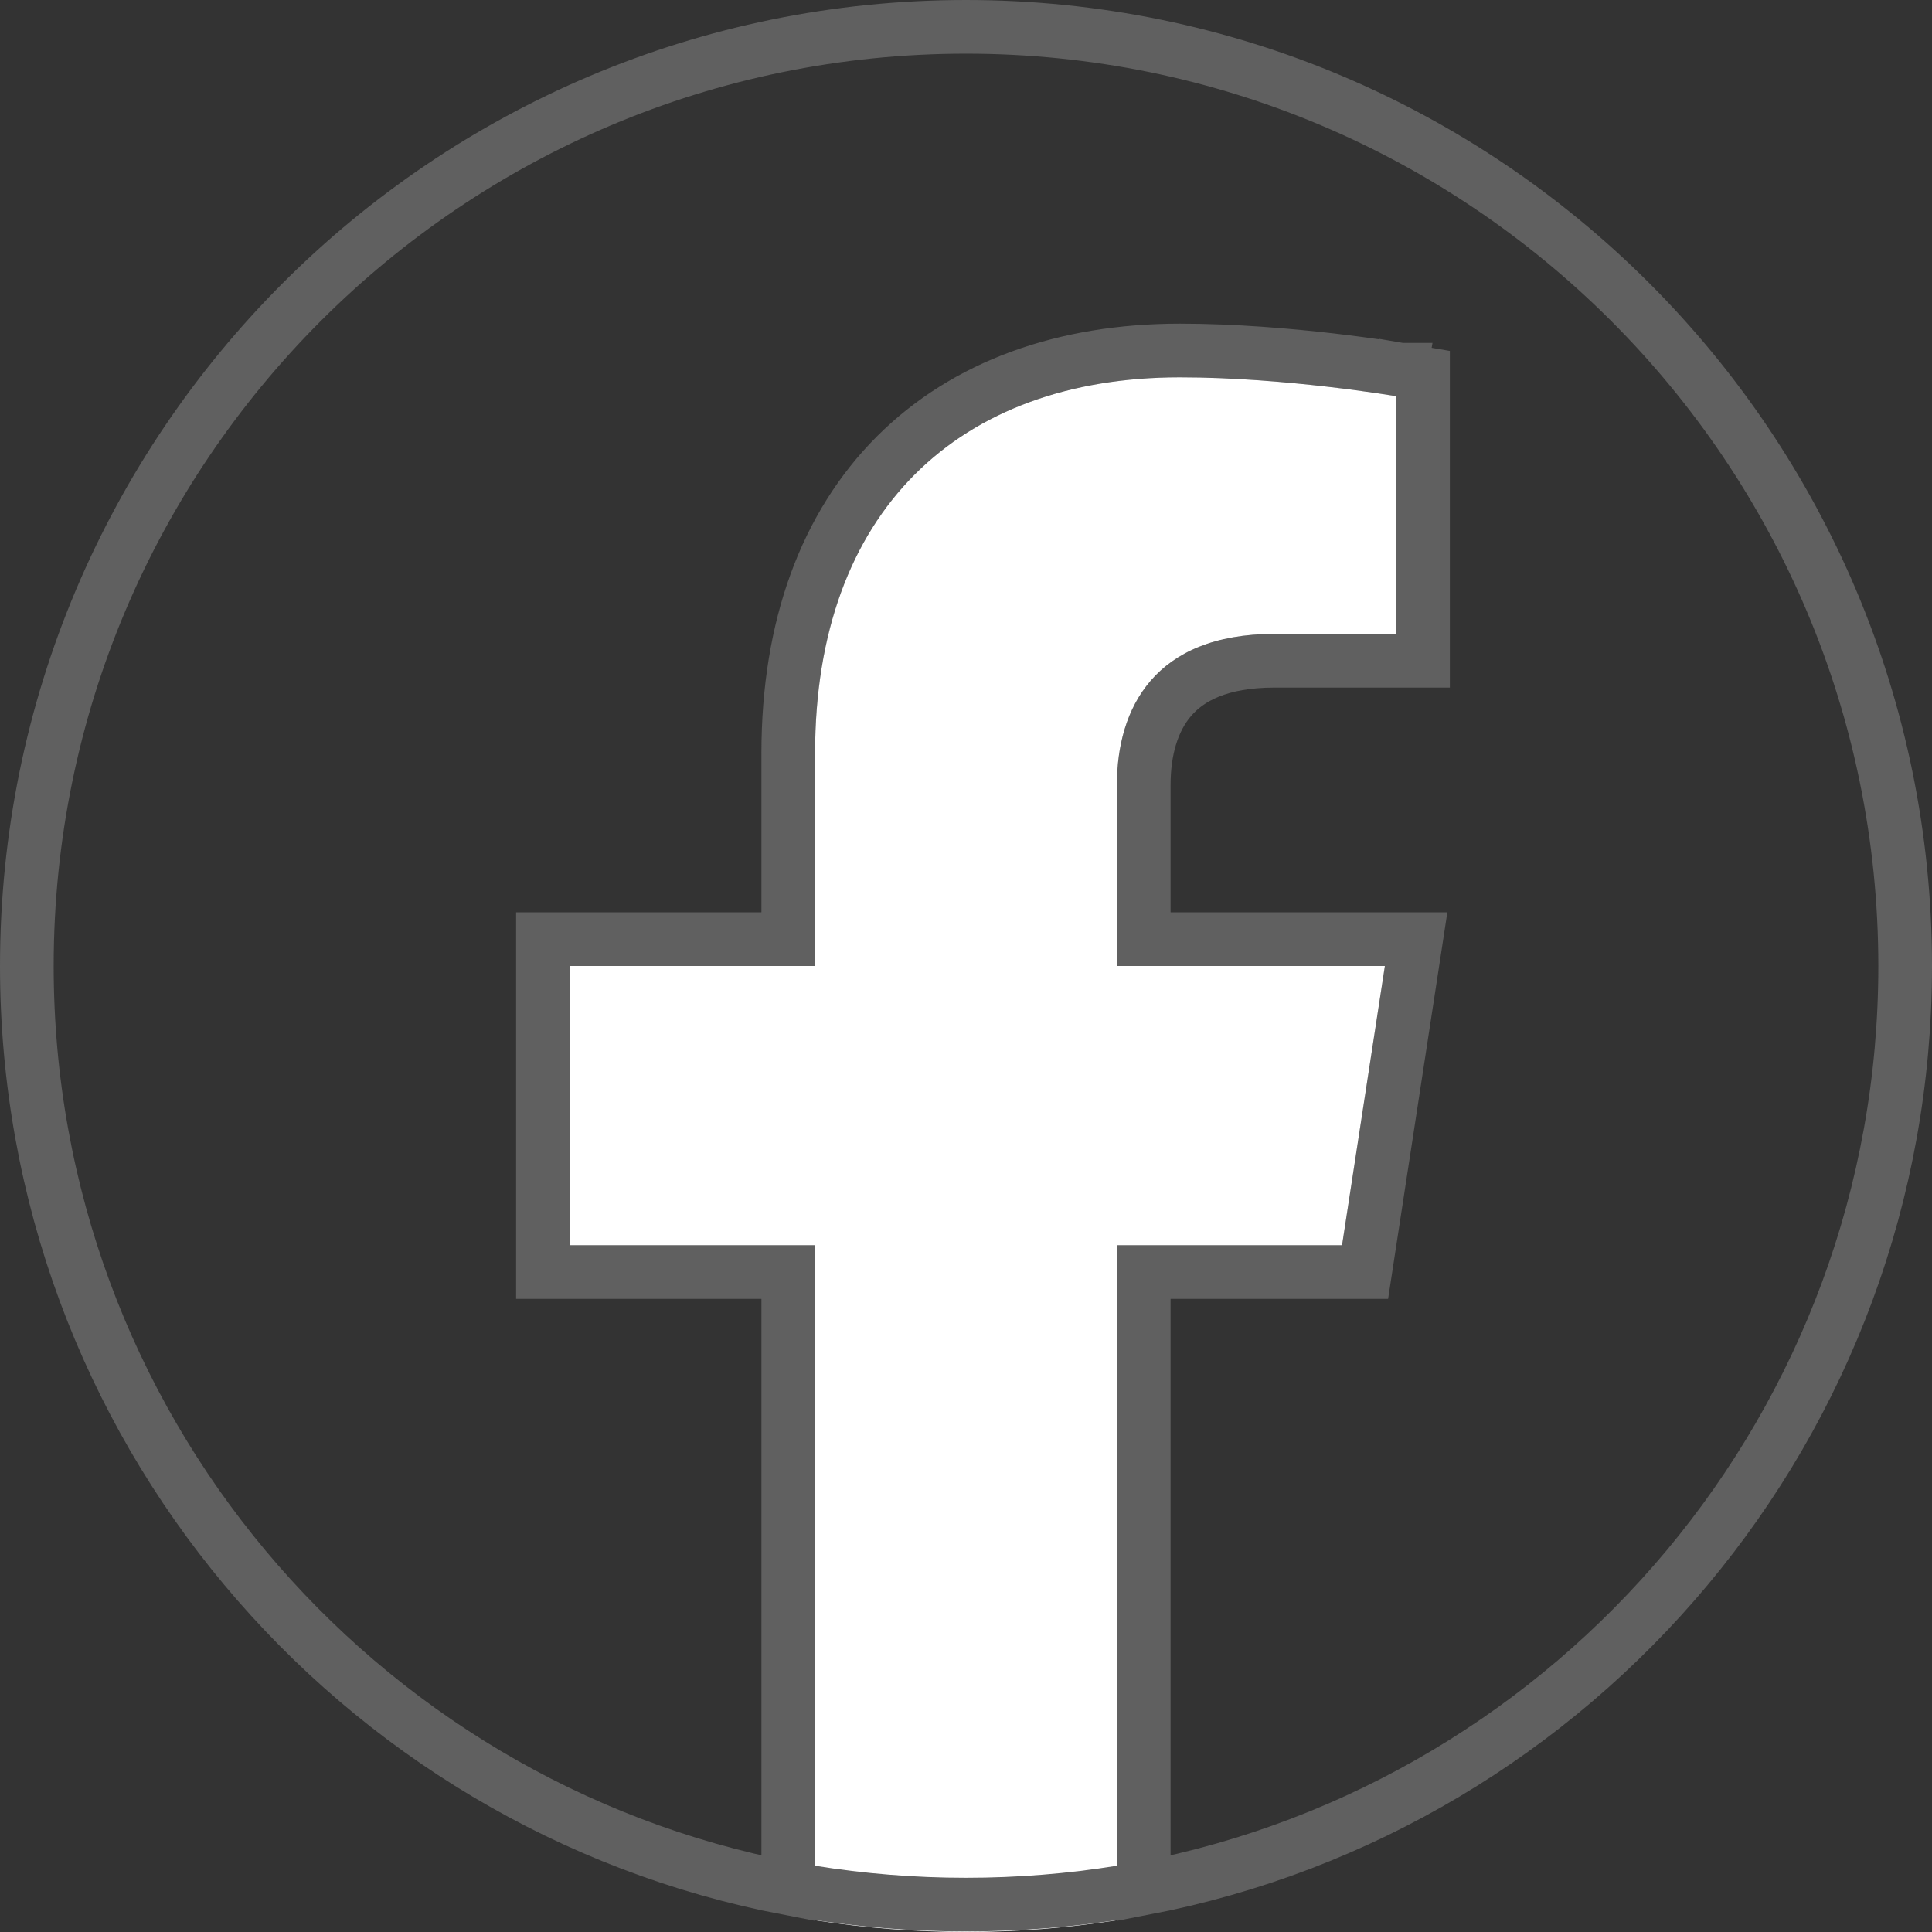 <svg width="36" height="36" viewBox="0 0 36 36" fill="none" xmlns="http://www.w3.org/2000/svg">
<rect x="0" y="0" width="36" height="36" fill="#333333" stroke="none"/>
<path d="M35.5 18C35.5 26.532 29.393 33.639 21.312 35.187V23.703H25.007H25.436L25.501 23.279L26.299 18.076L26.387 17.5H25.805H21.312V14.625C21.312 13.985 21.47 13.415 21.819 13.011C22.156 12.621 22.737 12.312 23.746 12.312H26.016H26.516V11.812V7.383V6.961L26.1 6.89L26.016 7.383C26.1 6.89 26.1 6.89 26.1 6.89L26.099 6.89L26.099 6.89L26.098 6.89L26.093 6.889L26.074 6.886L26.002 6.874C25.94 6.864 25.85 6.85 25.736 6.833C25.508 6.8 25.183 6.755 24.797 6.71C24.026 6.621 22.997 6.531 21.986 6.531C19.83 6.531 17.991 7.187 16.691 8.488C15.391 9.789 14.688 11.679 14.688 14.034V17.5H10.617H10.117V18V23.203V23.703H10.617H14.688V35.187C6.607 33.639 0.5 26.532 0.5 18C0.5 8.335 8.335 0.5 18 0.5C27.665 0.5 35.5 8.335 35.5 18Z" stroke="#606060"/>
<path d="M25.007 23.203L25.805 18H20.812V14.625C20.812 13.201 21.51 11.812 23.746 11.812H26.016V7.383C26.016 7.383 23.956 7.031 21.986 7.031C17.875 7.031 15.188 9.523 15.188 14.034V18H10.617V23.203H15.188V35.781C17.051 36.073 18.949 36.073 20.812 35.781V23.203H25.007Z" fill="white"/>
<path d="M15.105 35.259C16.048 35.411 17.015 35.49 18 35.49C18.985 35.49 19.952 35.411 20.894 35.259" stroke="#606060"/>
</svg>
